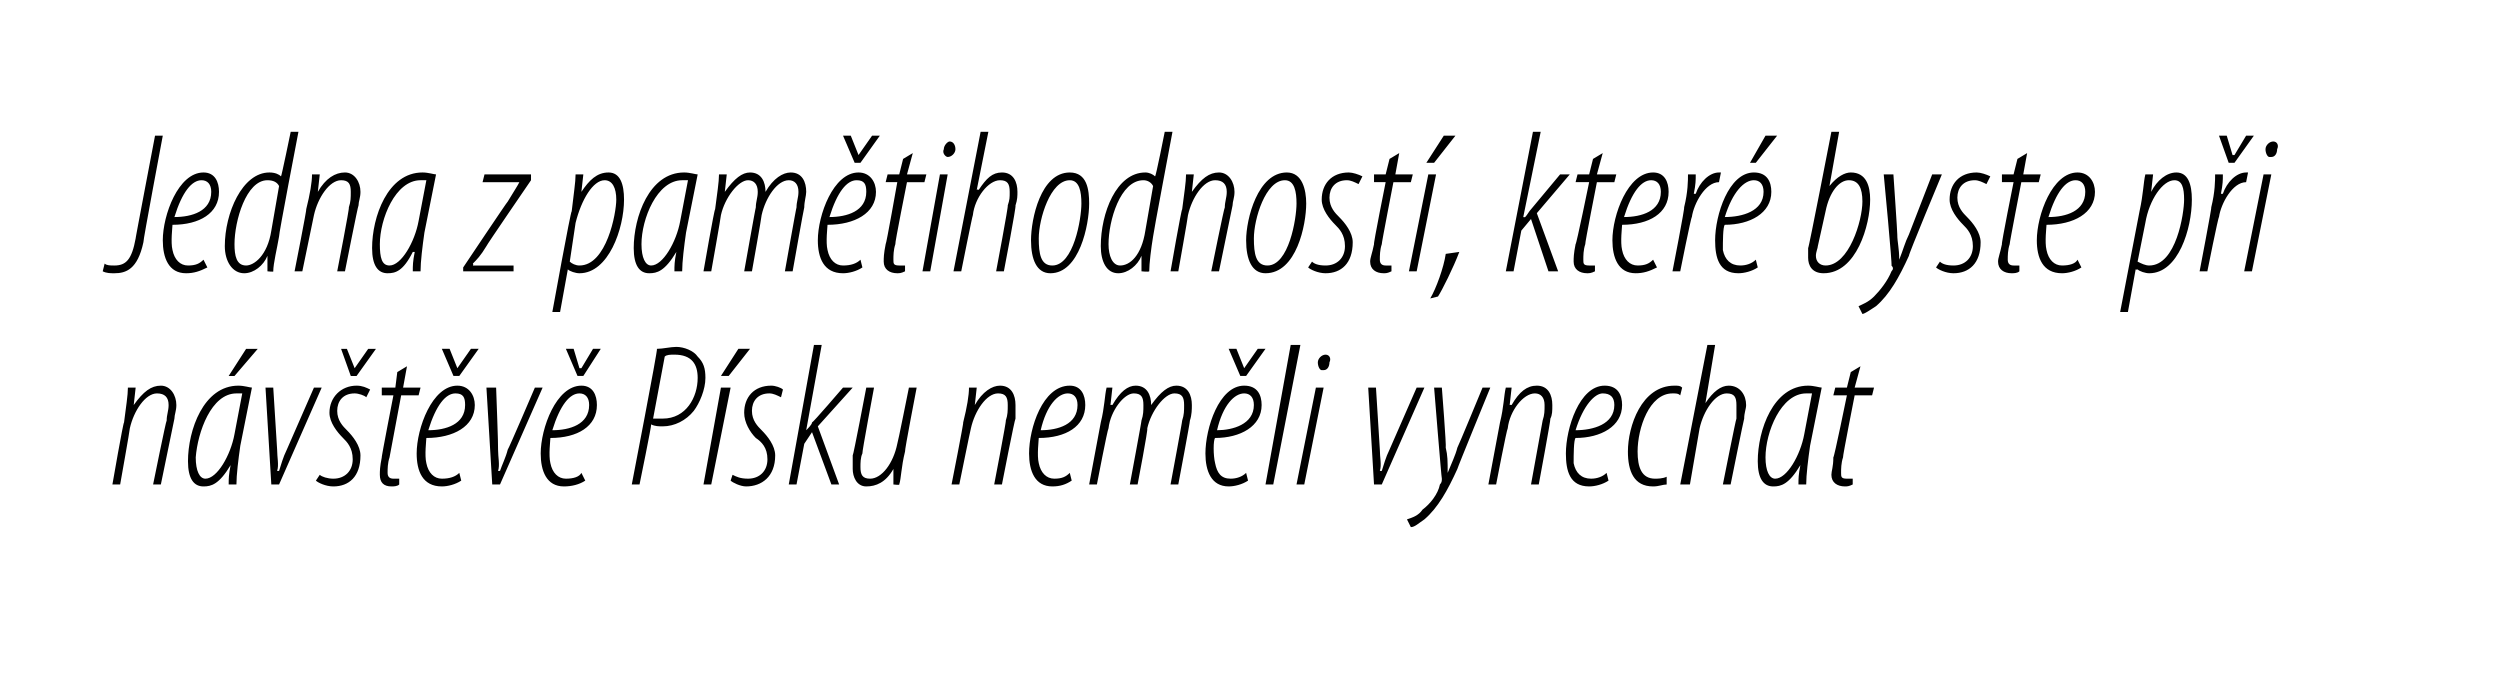 <?xml version="1.0" standalone="no"?><!DOCTYPE svg PUBLIC "-//W3C//DTD SVG 1.1//EN" "http://www.w3.org/Graphics/SVG/1.1/DTD/svg11.dtd"><svg xmlns="http://www.w3.org/2000/svg" version="1.1" width="129px" height="35.6px" viewBox="0 0 129 35.6"><desc>Jedna z pam tihodnost , kter byste p i n v t v P sku nem li vynechat</desc><defs/><g id="Polygon98375"><path d="m5.8 25s.56-3.23.6-3.2c.1-.8.2-1.4.2-1.8h.4l-.1.9s.02-.02 0 0c.5-.7.9-1 1.4-1c.5 0 .8.5.8 1c0 .3-.1.5-.1.7L8.3 25h-.4s.67-3.32.7-3.3c0-.3.1-.5.1-.8c0-.4-.2-.6-.6-.6c-.6 0-1.2.9-1.4 1.8c.01.04-.5 2.9-.5 2.9h-.4zm6 0c0-.3 0-.5.1-1c-.6 1-1 1.1-1.4 1.1c-.5 0-.8-.4-.8-1.3c0-1.6.8-3.9 2.6-3.9c.3 0 .6.1.7.1l-.6 3c-.1.7-.2 1.5-.2 2h-.4zm.7-4.7h-.3c-1.3 0-2 2-2.1 3.3c0 .7.2 1.1.5 1.1c.6 0 1.3-1.2 1.5-2.3l.4-2.1zm.8-2.3l-1.2 1.4h-.3l.9-1.4h.6zm.8 2l.2 3.2c0 .4.1.8 0 1.1h.1c.1-.3.2-.7.4-1.1l1.4-3.2h.4l-2.2 5h-.4l-.3-5h.4zm2.4 4.5c.1.1.4.2.7.2c.6 0 1-.4 1-1c0-.6-.3-.9-.5-1.1c-.3-.3-.7-.8-.7-1.3c0-.8.6-1.4 1.4-1.4c.3 0 .5.1.7.2l-.2.4c-.1-.1-.4-.2-.6-.2c-.6 0-.9.4-.9.9c0 .5.3.8.5 1c.3.3.7.8.7 1.3c0 1.1-.6 1.6-1.4 1.6c-.4 0-.8-.2-.9-.3l.2-.3zm1.6-5.1l-.5-1.4h.3l.4 1l.7-1h.4l-1 1.4h-.3zm2.9-.5l-.2 1.1h.9l-.1.4h-.9l-.6 3.2c-.1.3-.1.6-.1.8c0 .2.1.3.3.3h.3v.3c-.1.1-.3.1-.4.1c-.4 0-.6-.2-.6-.6c0-.2 0-.4.1-.9c-.03.03.6-3.2.6-3.2h-.6v-.4h.7l.1-.8l.5-.3zm2.8 5.9c-.3.2-.7.3-1 .3c-1 0-1.3-.8-1.3-1.7c0-1.3.8-3.5 2.1-3.5c.6 0 .9.5.9 1c0 1.1-1.1 1.7-2.5 1.7c0 .1-.1.9 0 1.3c.1.5.4.8.8.8c.4 0 .7-.1.9-.3l.1.4zm.2-3.9c0-.4-.1-.6-.5-.6c-.5 0-1 .6-1.4 1.9c.9 0 1.9-.3 1.9-1.3zm-.6-1.5l-.6-1.4h.4l.4 1l.7-1h.4l-1 1.4h-.3zm2.2.6s.12 3.19.1 3.2c0 .4.1.8 0 1.1h.1c.1-.3.3-.7.4-1.1c.04-.02 1.4-3.2 1.4-3.2h.4l-2.2 5h-.4l-.3-5h.5zm4.6 4.8c-.3.2-.7.3-1.1.3c-.9 0-1.2-.8-1.2-1.7c0-1.3.8-3.5 2.1-3.5c.6 0 .8.5.8 1c0 1.1-1 1.7-2.4 1.7c0 .1-.1.9 0 1.3c.1.5.4.8.8.8c.4 0 .7-.1.8-.3l.2.4zm.2-3.9c0-.4-.2-.6-.5-.6c-.5 0-1 .6-1.4 1.9c.9 0 1.9-.3 1.9-1.3zm-.6-1.5l-.6-1.4h.4l.3 1h.1l.6-1h.4l-.9 1.4h-.3zm4.1-1.4c.3 0 .7-.1 1-.1c.4 0 .9.2 1.1.5c.3.3.4.6.4 1.1c0 .6-.3 1.3-.6 1.7c-.4.5-1 .8-1.6.8c-.2 0-.4 0-.6-.1c.03.03-.6 3.1-.6 3.1h-.4s1.35-6.98 1.3-7zm-.2 3.6h.5c1.2 0 1.8-1.1 1.8-2.1c0-.7-.3-1.2-1.2-1.2c-.2 0-.4 0-.5.1l-.6 3.2zm2.6 3.4l.9-5h.5l-1 5h-.4zm2.4-7l-1.1 1.4h-.4l.9-1.4h.6zm-.9 6.5c.2.1.4.2.8.2c.6 0 1-.4 1-1c0-.6-.3-.9-.6-1.1c-.3-.3-.6-.8-.6-1.3c0-.8.5-1.4 1.4-1.4c.2 0 .5.1.6.2l-.1.4c-.2-.1-.4-.2-.6-.2c-.6 0-.9.4-.9.9c0 .5.3.8.5 1c.3.3.7.8.7 1.3c0 1.1-.7 1.6-1.5 1.6c-.3 0-.7-.2-.8-.3l.1-.3zm2.9.5l1.3-7.2h.4l-.8 4.4s.01.02 0 0c.1-.1.3-.3.3-.4c.04.02 1.6-1.8 1.6-1.8h.5l-1.8 2l1.1 3h-.4l-1-2.7l-.4.6l-.4 2.1h-.4zm6.6-5s-.63 3.26-.6 3.3c-.2.8-.2 1.4-.3 1.7c.05.04-.3 0-.3 0v-.8s.02-.02 0 0c-.4.7-.9.9-1.4.9c-.5 0-.7-.5-.7-.9v-.7c.03.03.7-3.5.7-3.5h.4s-.63 3.36-.6 3.4c-.1.2-.1.5-.1.7c0 .4.1.6.5.6c.6 0 1.2-.8 1.4-1.8c.02 0 .6-2.9.6-2.9h.4zm1.8 5s.64-3.23.6-3.2c.2-.8.3-1.4.3-1.8h.4l-.1.9s-.01-.02 0 0c.4-.7.9-1 1.3-1c.6 0 .8.5.8 1v.7c-.04.01-.7 3.4-.7 3.4h-.4s.64-3.32.6-3.3c.1-.3.1-.5.1-.8c0-.4-.1-.6-.5-.6c-.6 0-1.2.9-1.4 1.8c-.02.04-.6 2.9-.6 2.9h-.4zm6.2-.2c-.3.2-.6.3-1 .3c-.9 0-1.2-.8-1.2-1.7c0-1.3.7-3.5 2.1-3.5c.6 0 .8.5.8 1c0 1.1-1 1.7-2.4 1.7c0 .1-.1.9 0 1.3c.1.5.4.8.8.8c.4 0 .6-.1.8-.3l.1.4zm.3-3.9c0-.4-.2-.6-.5-.6c-.5 0-1.1.6-1.4 1.9c.9 0 1.9-.3 1.9-1.3zm.6 4.1l.6-3.2c.2-.8.2-1.4.3-1.8h.3l-.1.9s.06-.02.1 0c.4-.7.8-1 1.2-1c.6 0 .8.5.8 1c.5-.7.9-1 1.3-1c.6 0 .8.5.8 1c0 .2 0 .5-.1.8c.02.02-.6 3.3-.6 3.3h-.4s.62-3.32.6-3.3c.1-.3.1-.5.1-.8c0-.4-.1-.6-.5-.6c-.5 0-1.2.9-1.4 1.8c.05.04-.5 2.9-.5 2.9h-.4s.62-3.32.6-3.3c.1-.3.1-.5.1-.8c0-.4-.1-.6-.5-.6c-.5 0-1.2.9-1.3 1.8c-.05.04-.6 2.9-.6 2.9h-.4zm8.2-.2c-.3.2-.7.3-1 .3c-.9 0-1.2-.8-1.2-1.7c0-1.3.7-3.5 2-3.5c.7 0 .9.5.9 1c0 1.1-1.1 1.7-2.4 1.7c-.1.1-.1.9 0 1.3c.1.5.3.8.8.8c.3 0 .6-.1.8-.3l.1.4zm.3-3.9c0-.4-.2-.6-.5-.6c-.5 0-1.1.6-1.4 1.9c.8 0 1.9-.3 1.9-1.3zm-.7-1.5l-.6-1.4h.4l.4 1l.7-1h.4l-1 1.4h-.3zm1.3 5.6l1.3-7.2h.5L65.7 25h-.4zm1.6 0l1-5h.4l-1 5h-.4zm1.3-5.9c-.1 0-.2-.2-.2-.4c0-.2.2-.4.4-.4c.2 0 .3.2.2.4c0 .2-.1.4-.3.4h-.1zm2.8.9l.2 3.2c0 .4.1.8 0 1.1h.1c.1-.3.2-.7.4-1.1l1.4-3.2h.4l-2.2 5h-.4l-.3-5h.4zm3.4 0s.24 3.06.2 3.1c.1.4.1.7.1 1.3c.2-.5.4-.9.5-1.3c.03-.02 1.3-3.1 1.3-3.1h.4s-1.71 4.17-1.7 4.2c-.5 1.1-1 2-1.7 2.6c-.3.2-.5.4-.7.4l-.2-.4c.3-.1.6-.2.8-.5c.4-.3.8-.8.9-1.3c.1-.1.1-.2.1-.3c-.02.02-.4-4.7-.4-4.7h.4zm2.4 5l.6-3.2c.2-.8.2-1.4.3-1.8h.3l-.1.9s.06-.02.1 0c.4-.7.8-1 1.3-1c.6 0 .8.5.8 1c0 .3 0 .5-.1.7c.03.01-.6 3.4-.6 3.4h-.4l.6-3.3c.1-.3.1-.5.1-.8c0-.4-.2-.6-.5-.6c-.6 0-1.3.9-1.4 1.8c-.05.04-.6 2.9-.6 2.9h-.4zm6.2-.2c-.3.2-.7.3-1 .3c-1 0-1.2-.8-1.2-1.7c0-1.3.7-3.5 2-3.5c.7 0 .9.5.9 1c0 1.1-1.1 1.7-2.4 1.7c-.1.1-.1.9-.1 1.3c.1.5.4.8.9.8c.3 0 .6-.1.8-.3l.1.4zm.3-3.9c0-.4-.2-.6-.6-.6c-.4 0-1 .6-1.4 1.9c.9 0 2-.3 2-1.3zM86 25c-.2 0-.4.1-.7.1c-1 0-1.3-.8-1.3-1.8c0-1.3.7-3.4 2.4-3.4c.2 0 .3 0 .4.1l-.1.4c-.1-.1-.2-.1-.4-.1c-1.2 0-1.8 1.8-1.8 3c0 .8.2 1.4.9 1.4c.1 0 .4 0 .6-.1v.4zm.7 0l1.4-7.2h.4l-.5 3s0-.05 0 0c.4-.6.8-.9 1.2-.9c.6 0 .9.5.9 1c0 .2-.1.4-.1.7c-.02.02-.7 3.4-.7 3.4h-.4s.68-3.43.7-3.4v-.7c0-.4-.1-.6-.5-.6c-.6 0-1.2.9-1.4 1.8l-.5 2.9h-.5zm6.1 0c0-.3 0-.5.1-1c-.6 1-1 1.1-1.4 1.1c-.5 0-.8-.4-.8-1.3c0-1.6.8-3.9 2.6-3.9c.3 0 .6.1.7.1l-.6 3c-.1.7-.2 1.5-.2 2h-.4zm.7-4.7h-.3c-1.3 0-2.1 2-2.1 3.3c0 .7.2 1.1.5 1.1c.6 0 1.3-1.2 1.5-2.3l.4-2.1zm2.5-1.4l-.3 1.1h1l-.1.4h-.9s-.63 3.19-.6 3.2c-.1.3-.1.6-.1.8c0 .2 0 .3.3.3h.3v.3c-.2.1-.3.1-.4.1c-.4 0-.7-.2-.7-.6c0-.2.1-.4.1-.9c.04.03.7-3.2.7-3.2h-.7l.1-.4h.6l.2-.8l.5-.3z" stroke="none" fill="#000"/></g><g id="Polygon98374"><path d="m8 7h.4s-1.03 5.47-1 5.5c-.3 1.4-.9 1.6-1.5 1.6c-.2 0-.4 0-.6-.1l.1-.4c.1.1.3.1.5.1c.6 0 .9-.3 1.1-1.4C6.98 12.34 8 7 8 7zm2.7 6.8c-.4.2-.7.3-1.1.3c-.9 0-1.2-.8-1.2-1.7c0-1.3.8-3.5 2.1-3.5c.6 0 .8.5.8 1c0 1.1-1 1.7-2.4 1.7c0 .1-.1.9 0 1.3c.1.5.4.8.8.8c.4 0 .6-.1.8-.3l.2.4zm.2-3.9c0-.4-.2-.6-.5-.6c-.5 0-1 .6-1.4 1.9c.9 0 1.9-.3 1.9-1.3zm4.5-3.1s-1.04 5.4-1 5.4c-.1.6-.3 1.4-.3 1.8c.04.04-.3 0-.3 0v-.8s0 .02 0 0c-.2.5-.7.9-1.2.9c-.6 0-1-.6-1-1.4c0-1.7.9-3.8 2.3-3.8c.3 0 .5.1.6.2c.02.03.5-2.3.5-2.3h.4zm-1 2.8c-.1-.2-.3-.3-.6-.3c-1.1 0-1.7 2.1-1.7 3.3c0 .6.1 1.1.6 1.1c.4 0 1.1-.5 1.3-1.8l.4-2.3zm.8 4.4s.64-3.23.6-3.2c.2-.8.3-1.4.3-1.8h.4l-.1.9s0-.02 0 0c.4-.7.9-1 1.4-1c.5 0 .8.5.8 1c0 .3-.1.5-.1.7c-.03.01-.7 3.4-.7 3.4h-.4s.65-3.32.6-3.3c.1-.3.1-.5.1-.8c0-.4-.1-.6-.5-.6c-.6 0-1.2.9-1.4 1.8l-.6 2.9h-.4zm6.1 0c0-.3 0-.5.1-1h-.1c-.5 1-.9 1.1-1.3 1.1c-.5 0-.8-.4-.8-1.3c0-1.6.8-3.9 2.6-3.9c.3 0 .6.1.7.1l-.6 3c-.1.7-.2 1.5-.2 2h-.4zm.7-4.7h-.3c-1.3 0-2.1 2-2.1 3.3c0 .7.1 1.1.5 1.1c.6 0 1.3-1.2 1.5-2.3l.4-2.1zm1.9 4.5s2.3-3.44 2.3-3.4c.3-.5.5-.8.6-1h.1h-2L25 9h2.4v.3s-2.33 3.4-2.3 3.4c-.3.5-.5.7-.7.9c.04.04 0 .1 0 .1h2.1v.3h-2.6v-.2zm4.6 2.3s.95-5.24 1-5.2c.1-.9.2-1.5.2-1.9h.4l-.1.9s.03-.03 0 0c.4-.6.8-1 1.4-1c.6 0 .8.6.8 1.4c0 1.5-.8 3.8-2.3 3.8c-.2 0-.5-.1-.6-.2c0 .03 0 0 0 0l-.4 2.2h-.4zm.9-2.6c.1.1.3.2.5.2c1.4 0 1.9-2.7 1.9-3.4c0-.6-.2-1-.6-1c-.6 0-1.2 1-1.5 2.2l-.3 2zm5.4.5c0-.3 0-.5.1-1c-.6 1-1 1.1-1.4 1.1c-.5 0-.8-.4-.8-1.3c0-1.6.8-3.9 2.6-3.9c.3 0 .6.1.7.1l-.6 3c-.1.7-.2 1.5-.2 2h-.4zm.7-4.7h-.3c-1.3 0-2.1 2-2.1 3.3c0 .7.2 1.1.5 1.1c.6 0 1.3-1.2 1.5-2.3l.4-2.1zm.8 4.7s.56-3.23.6-3.2c.1-.8.2-1.4.2-1.8h.4l-.1.9s.02-.02 0 0c.5-.7.9-1 1.3-1c.6 0 .8.5.8 1c.4-.7.9-1 1.3-1c.6 0 .8.5.8 1c0 .2-.1.5-.1.8c-.02.02-.6 3.3-.6 3.3h-.4s.59-3.32.6-3.3c0-.3.1-.5.1-.8c0-.4-.2-.6-.5-.6c-.6 0-1.2.9-1.4 1.8c.01.04-.5 2.9-.5 2.9h-.4s.59-3.32.6-3.3c0-.3.1-.5.1-.8c0-.4-.2-.6-.5-.6c-.5 0-1.2.9-1.4 1.8c.01.04-.5 2.9-.5 2.9h-.4zm8.2-.2c-.3.2-.7.3-1 .3c-1 0-1.3-.8-1.3-1.7c0-1.3.8-3.5 2.1-3.5c.6 0 .9.5.9 1c0 1.1-1.1 1.7-2.5 1.7c0 .1-.1.9 0 1.3c.1.5.4.8.8.8c.4 0 .7-.1.9-.3l.1.4zm.2-3.9c0-.4-.1-.6-.5-.6c-.5 0-1 .6-1.4 1.9c.9 0 1.9-.3 1.9-1.3zm-.6-1.5L43.5 7h.4l.4 1l.7-1h.4l-1 1.4h-.3zm3-.5L46.8 9h1l-.1.4h-.9s-.64 3.19-.6 3.2c-.1.3-.1.6-.1.8c0 .2 0 .3.3.3h.3v.3c-.2.1-.3.1-.4.1c-.4 0-.7-.2-.7-.6c0-.2 0-.4.1-.9c.03.03.6-3.2.6-3.2h-.6l.1-.4h.6l.2-.8l.5-.3zm.5 6.1l.9-5h.4l-.9 5h-.4zm1.3-5.9c-.1 0-.3-.2-.2-.4c0-.2.2-.4.3-.4c.2 0 .3.2.3.4c0 .2-.2.4-.4.4zm.3 5.9l1.4-7.2h.4l-.6 3s.06-.05.1 0c.4-.6.7-.9 1.2-.9c.6 0 .8.5.8 1c0 .2 0 .4-.1.7c.05.02-.6 3.4-.6 3.4h-.4s.65-3.43.6-3.4c.1-.3.1-.4.1-.7c0-.4-.1-.6-.5-.6c-.6 0-1.3.9-1.4 1.8c-.03.04-.6 2.9-.6 2.9h-.4zm5 .1c-.7 0-1-.7-1-1.7c0-1.1.5-3.5 2-3.5c.9 0 1 .9 1 1.6c0 1.1-.5 3.6-2 3.6zm.1-.4c1.1 0 1.5-2.4 1.5-3.2c0-.6-.1-1.2-.6-1.2c-1 0-1.6 2-1.6 3c0 .8.1 1.4.7 1.4zm6.2-6.9s-1.02 5.4-1 5.4c-.1.6-.2 1.4-.2 1.8c-.04.04-.4 0-.4 0v-.8s.01.02 0 0c-.2.5-.7.9-1.2.9c-.6 0-.9-.6-.9-1.4c0-1.7.8-3.8 2.3-3.8c.2 0 .4.1.5.2c.04.03.5-2.3.5-2.3h.4zm-1 2.8c-.1-.2-.3-.3-.5-.3c-1.2 0-1.8 2.1-1.8 3.3c0 .6.2 1.1.6 1.1c.5 0 1.1-.5 1.3-1.8l.4-2.3zm.9 4.4s.56-3.23.6-3.2c.1-.8.2-1.4.2-1.8h.4l-.1.9s.02-.02 0 0c.5-.7.9-1 1.4-1c.5 0 .8.5.8 1c0 .3-.1.5-.1.7l-.7 3.4h-.4s.67-3.32.7-3.3c0-.3.1-.5.1-.8c0-.4-.2-.6-.6-.6c-.6 0-1.2.9-1.4 1.8c.01.04-.5 2.9-.5 2.9h-.4zm4.9.1c-.7 0-1-.7-1-1.7c0-1.1.6-3.5 2.1-3.5c.8 0 1 .9 1 1.6c0 1.1-.5 3.6-2.1 3.6zm.1-.4c1.1 0 1.5-2.4 1.5-3.2c0-.6-.1-1.2-.6-1.2c-1 0-1.6 2-1.6 3c0 .8.1 1.4.7 1.4zm2.3-.2c.1.1.3.2.7.2c.6 0 1-.4 1-1c0-.6-.3-.9-.5-1.1c-.3-.3-.7-.8-.7-1.3c0-.8.5-1.4 1.4-1.4c.2 0 .5.1.7.2l-.2.4c-.2-.1-.4-.2-.6-.2c-.6 0-.9.4-.9.9c0 .5.3.8.5 1c.3.3.7.8.7 1.3c0 1.1-.6 1.6-1.4 1.6c-.4 0-.8-.2-.9-.3l.2-.3zm4.5-5.6L72 9h.9l-.1.4h-.9s-.62 3.19-.6 3.2c-.1.3-.1.6-.1.8c0 .2.1.3.3.3h.3v.3c-.2.1-.3.1-.4.1c-.4 0-.7-.2-.7-.6c0-.2.1-.4.2-.9c-.05.03.6-3.2.6-3.2h-.6v-.4h.6l.2-.8l.5-.3zm.5 6.1l1-5h.4l-1 5h-.4zm2.4-7L74 8.4h-.4l.9-1.4h.6zm-1.3 8.4c.3-.5.7-1.6.8-2.3l.7-.1c-.3.8-.9 2-1.1 2.3l-.4.1zm3.9-1.4l1.4-7.2h.4l-.9 4.4s.06.02.1 0c.1-.1.2-.3.3-.4L80.5 9h.5l-1.7 2l1.1 3h-.5l-.9-2.7l-.5.6l-.4 2.1h-.4zm5-6.1L82.4 9h1l-.1.4h-.9s-.63 3.19-.6 3.2c-.1.3-.1.6-.1.8c0 .2 0 .3.3.3h.3v.3c-.2.1-.3.1-.4.1c-.4 0-.7-.2-.7-.6c0-.2 0-.4.1-.9c.04.03.7-3.2.7-3.2h-.7l.1-.4h.6l.2-.8l.5-.3zm2.8 5.9c-.4.2-.7.3-1.1.3c-.9 0-1.2-.8-1.2-1.7c0-1.3.8-3.5 2.1-3.5c.6 0 .8.5.8 1c0 1.1-1 1.7-2.4 1.7c0 .1-.1.9 0 1.3c.1.5.4.8.8.8c.4 0 .6-.1.8-.3l.2.4zm.2-3.9c0-.4-.2-.6-.5-.6c-.5 0-1 .6-1.4 1.9c.9 0 1.9-.3 1.9-1.3zm.6 4.1s.65-3.33.6-3.3c.2-.8.2-1.4.2-1.7h.4c0 .3 0 .5-.1 1h.1c.2-.6.7-1.1 1.2-1.1h.1l-.1.5c-.7 0-1.3 1.1-1.4 1.8c-.04-.01-.6 2.8-.6 2.8h-.4zm4.4-.2c-.3.2-.7.3-1 .3c-1 0-1.2-.8-1.2-1.7c0-1.3.7-3.5 2-3.5c.7 0 .9.5.9 1c0 1.1-1.1 1.7-2.4 1.7c-.1.1-.1.9-.1 1.3c.1.5.4.8.9.8c.3 0 .6-.1.8-.3l.1.4zm.3-3.9c0-.4-.2-.6-.5-.6c-.5 0-1.1.6-1.5 1.9c.9 0 2-.3 2-1.3zm.7-2.9l-1.1 1.4h-.3l.8-1.4h.6zm3.2-.2l-.5 2.8s.01.04 0 0c.4-.5.8-.7 1.1-.7c.8 0 1 .7 1 1.4c0 1.3-.7 3.8-2.4 3.8c-.6 0-.8-.4-.8-.8v-.5c.03.04 1.2-6 1.2-6h.4zm-1.1 5.9c0 .1-.1.3-.1.5c0 .3.2.5.5.5c1.2 0 1.9-2.3 1.9-3.3c0-.7-.2-1.1-.7-1.1c-.5 0-1 .6-1.2 1.6l-.4 1.8zM97.7 9s.21 3.06.2 3.1c0 .4.1.7.1 1.3c.2-.5.3-.9.5-1.3L99.7 9h.5s-1.74 4.17-1.7 4.2c-.5 1.1-1 2-1.7 2.6c-.3.2-.6.4-.7.4l-.2-.4c.2-.1.5-.2.8-.5c.3-.3.7-.8.9-1.3c.1-.1.1-.2 0-.3c.05.02-.4-4.7-.4-4.7h.5zm2.4 4.5c.1.1.3.2.7.2c.6 0 1-.4 1-1c0-.6-.3-.9-.5-1.1c-.3-.3-.7-.8-.7-1.3c0-.8.5-1.4 1.4-1.4c.2 0 .5.1.7.2l-.2.4c-.2-.1-.4-.2-.6-.2c-.6 0-.9.4-.9.9c0 .5.3.8.5 1c.3.3.7.8.7 1.3c0 1.1-.6 1.6-1.4 1.6c-.4 0-.8-.2-.9-.3l.2-.3zm4.5-5.6l-.2 1.1h.9l-.1.4h-.9s-.62 3.19-.6 3.2c-.1.3-.1.6-.1.8c0 .2.1.3.3.3h.3v.3c-.1.1-.3.1-.4.1c-.4 0-.7-.2-.7-.6c0-.2.1-.4.2-.9c-.05.03.6-3.2.6-3.2h-.6v-.4h.6l.2-.8l.5-.3zm2.8 5.9c-.3.2-.7.3-1 .3c-1 0-1.3-.8-1.3-1.7c0-1.3.8-3.5 2.1-3.5c.6 0 .9.5.9 1c0 1.1-1.1 1.7-2.5 1.7c0 .1-.1.9 0 1.3c.1.5.4.8.8.8c.4 0 .7-.1.8-.3l.2.4zm.2-3.9c0-.4-.2-.6-.5-.6c-.5 0-1 .6-1.4 1.9c.9 0 1.9-.3 1.9-1.3zm1.8 6.2l1-5.2c.2-.9.2-1.5.3-1.9h.4l-.1.9s-.02-.03 0 0c.3-.6.8-1 1.3-1c.6 0 .8.6.8 1.4c0 1.5-.7 3.8-2.2 3.8c-.2 0-.5-.1-.6-.2c-.04.03-.1 0-.1 0l-.4 2.2h-.4zm.9-2.6c.2.1.4.2.6.2c1.4 0 1.8-2.7 1.8-3.4c0-.6-.1-1-.5-1c-.6 0-1.3 1-1.5 2.2l-.4 2zm3.2.5s.64-3.33.6-3.3c.2-.8.2-1.4.2-1.7h.4c0 .3 0 .5-.1 1h.1c.2-.6.7-1.1 1.2-1.1h.1l-.1.5c-.7 0-1.3 1.1-1.4 1.8c-.04-.01-.6 2.8-.6 2.8h-.4zm1.5-5.6l-.5-1.4h.4l.3 1h.1l.6-1h.4l-1 1.4h-.3zm.8 5.6l1-5h.4l-1 5h-.4zm1.3-5.9c-.1 0-.2-.2-.2-.4c0-.2.2-.4.4-.4c.2 0 .3.2.2.4c0 .2-.1.4-.3.4h-.1z" stroke="none" fill="#000"/></g></svg>